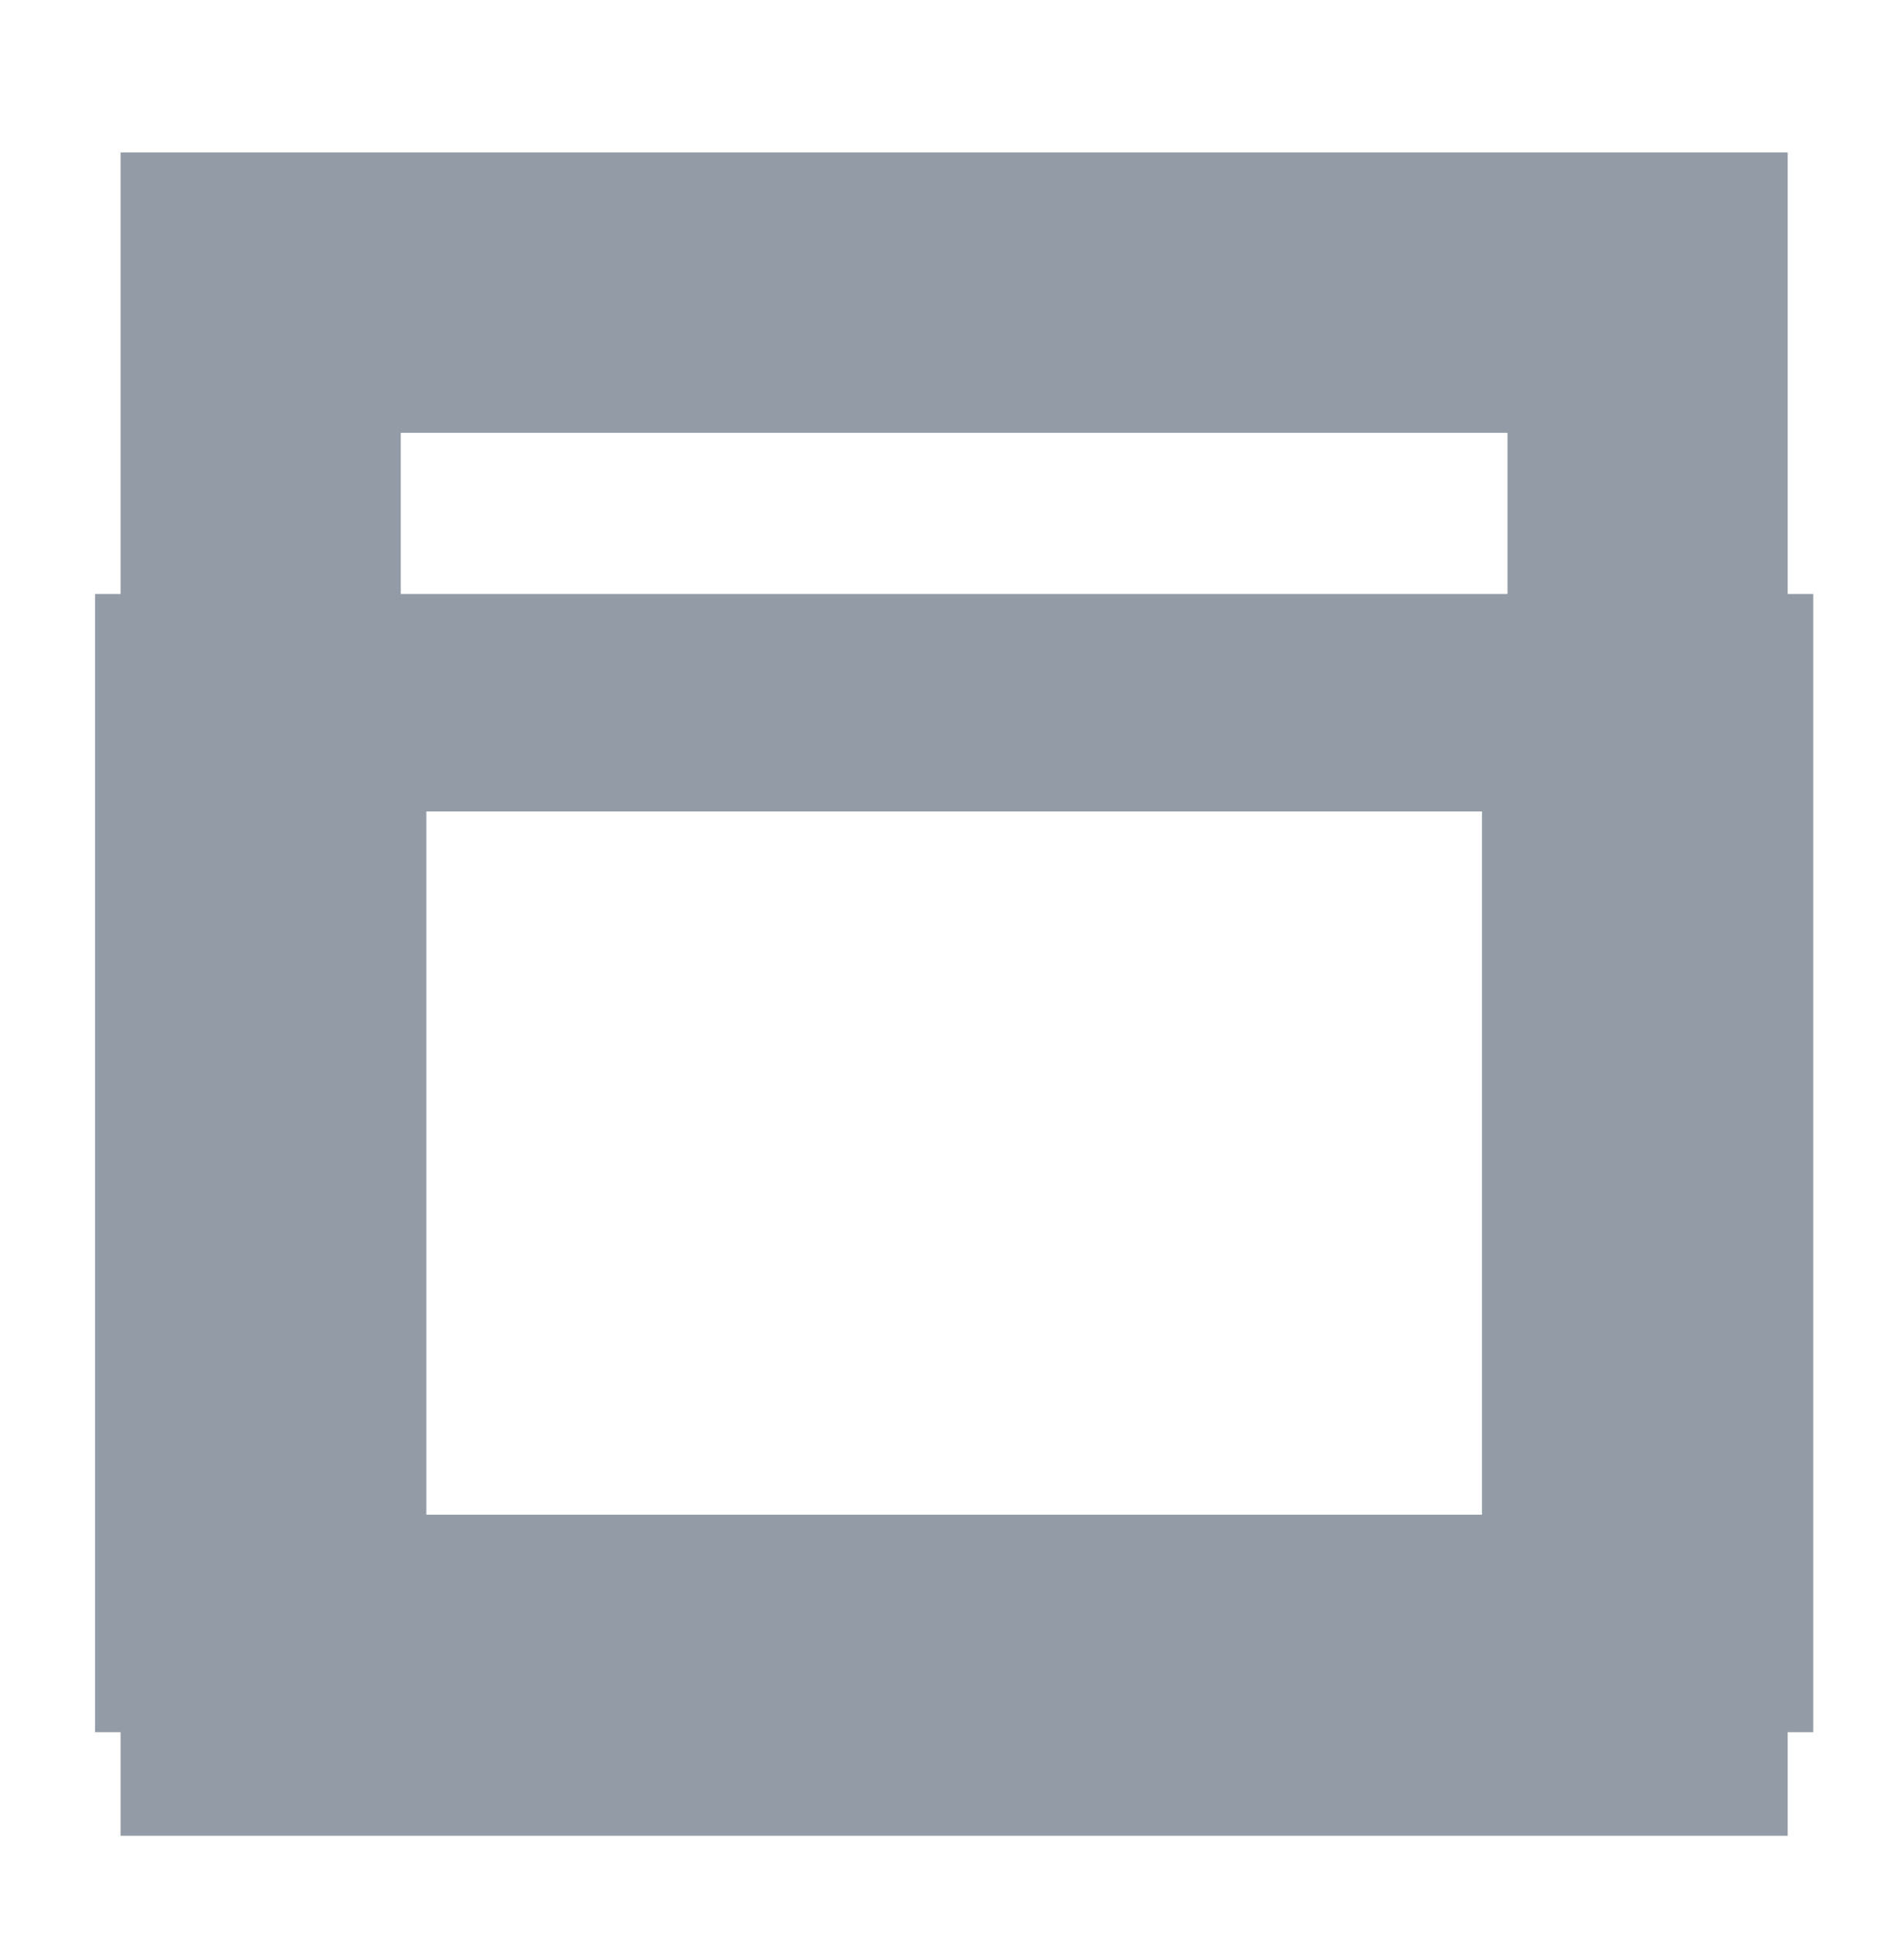 <?xml version="1.0" encoding="UTF-8" standalone="no"?>
<!DOCTYPE svg PUBLIC "-//W3C//DTD SVG 1.1//EN" "http://www.w3.org/Graphics/SVG/1.1/DTD/svg11.dtd">
<svg width="100%" height="100%" viewBox="0 0 67 68" version="1.1" xmlns="http://www.w3.org/2000/svg" xmlns:xlink="http://www.w3.org/1999/xlink" xml:space="preserve" xmlns:serif="http://www.serif.com/" style="fill-rule:evenodd;clip-rule:evenodd;stroke-linecap:round;stroke-miterlimit:1.5;">
    <g transform="matrix(1,0,0,1,-1085.71,-6236.69)">
        <g transform="matrix(0.835,0,0,0.835,182.679,1641.75)">
            <rect x="1092.46" y="5515.25" width="58.448" height="59.099" style="fill:none;stroke:rgb(147,156,166);stroke-width:11.81px;"/>
        </g>
        <g transform="matrix(0.835,0,0,0.548,182.679,3239.05)">
            <rect x="1092.46" y="5515.25" width="58.448" height="59.099" style="fill:none;stroke:rgb(147,156,166);stroke-width:13.96px;"/>
        </g>
    </g>
</svg>
